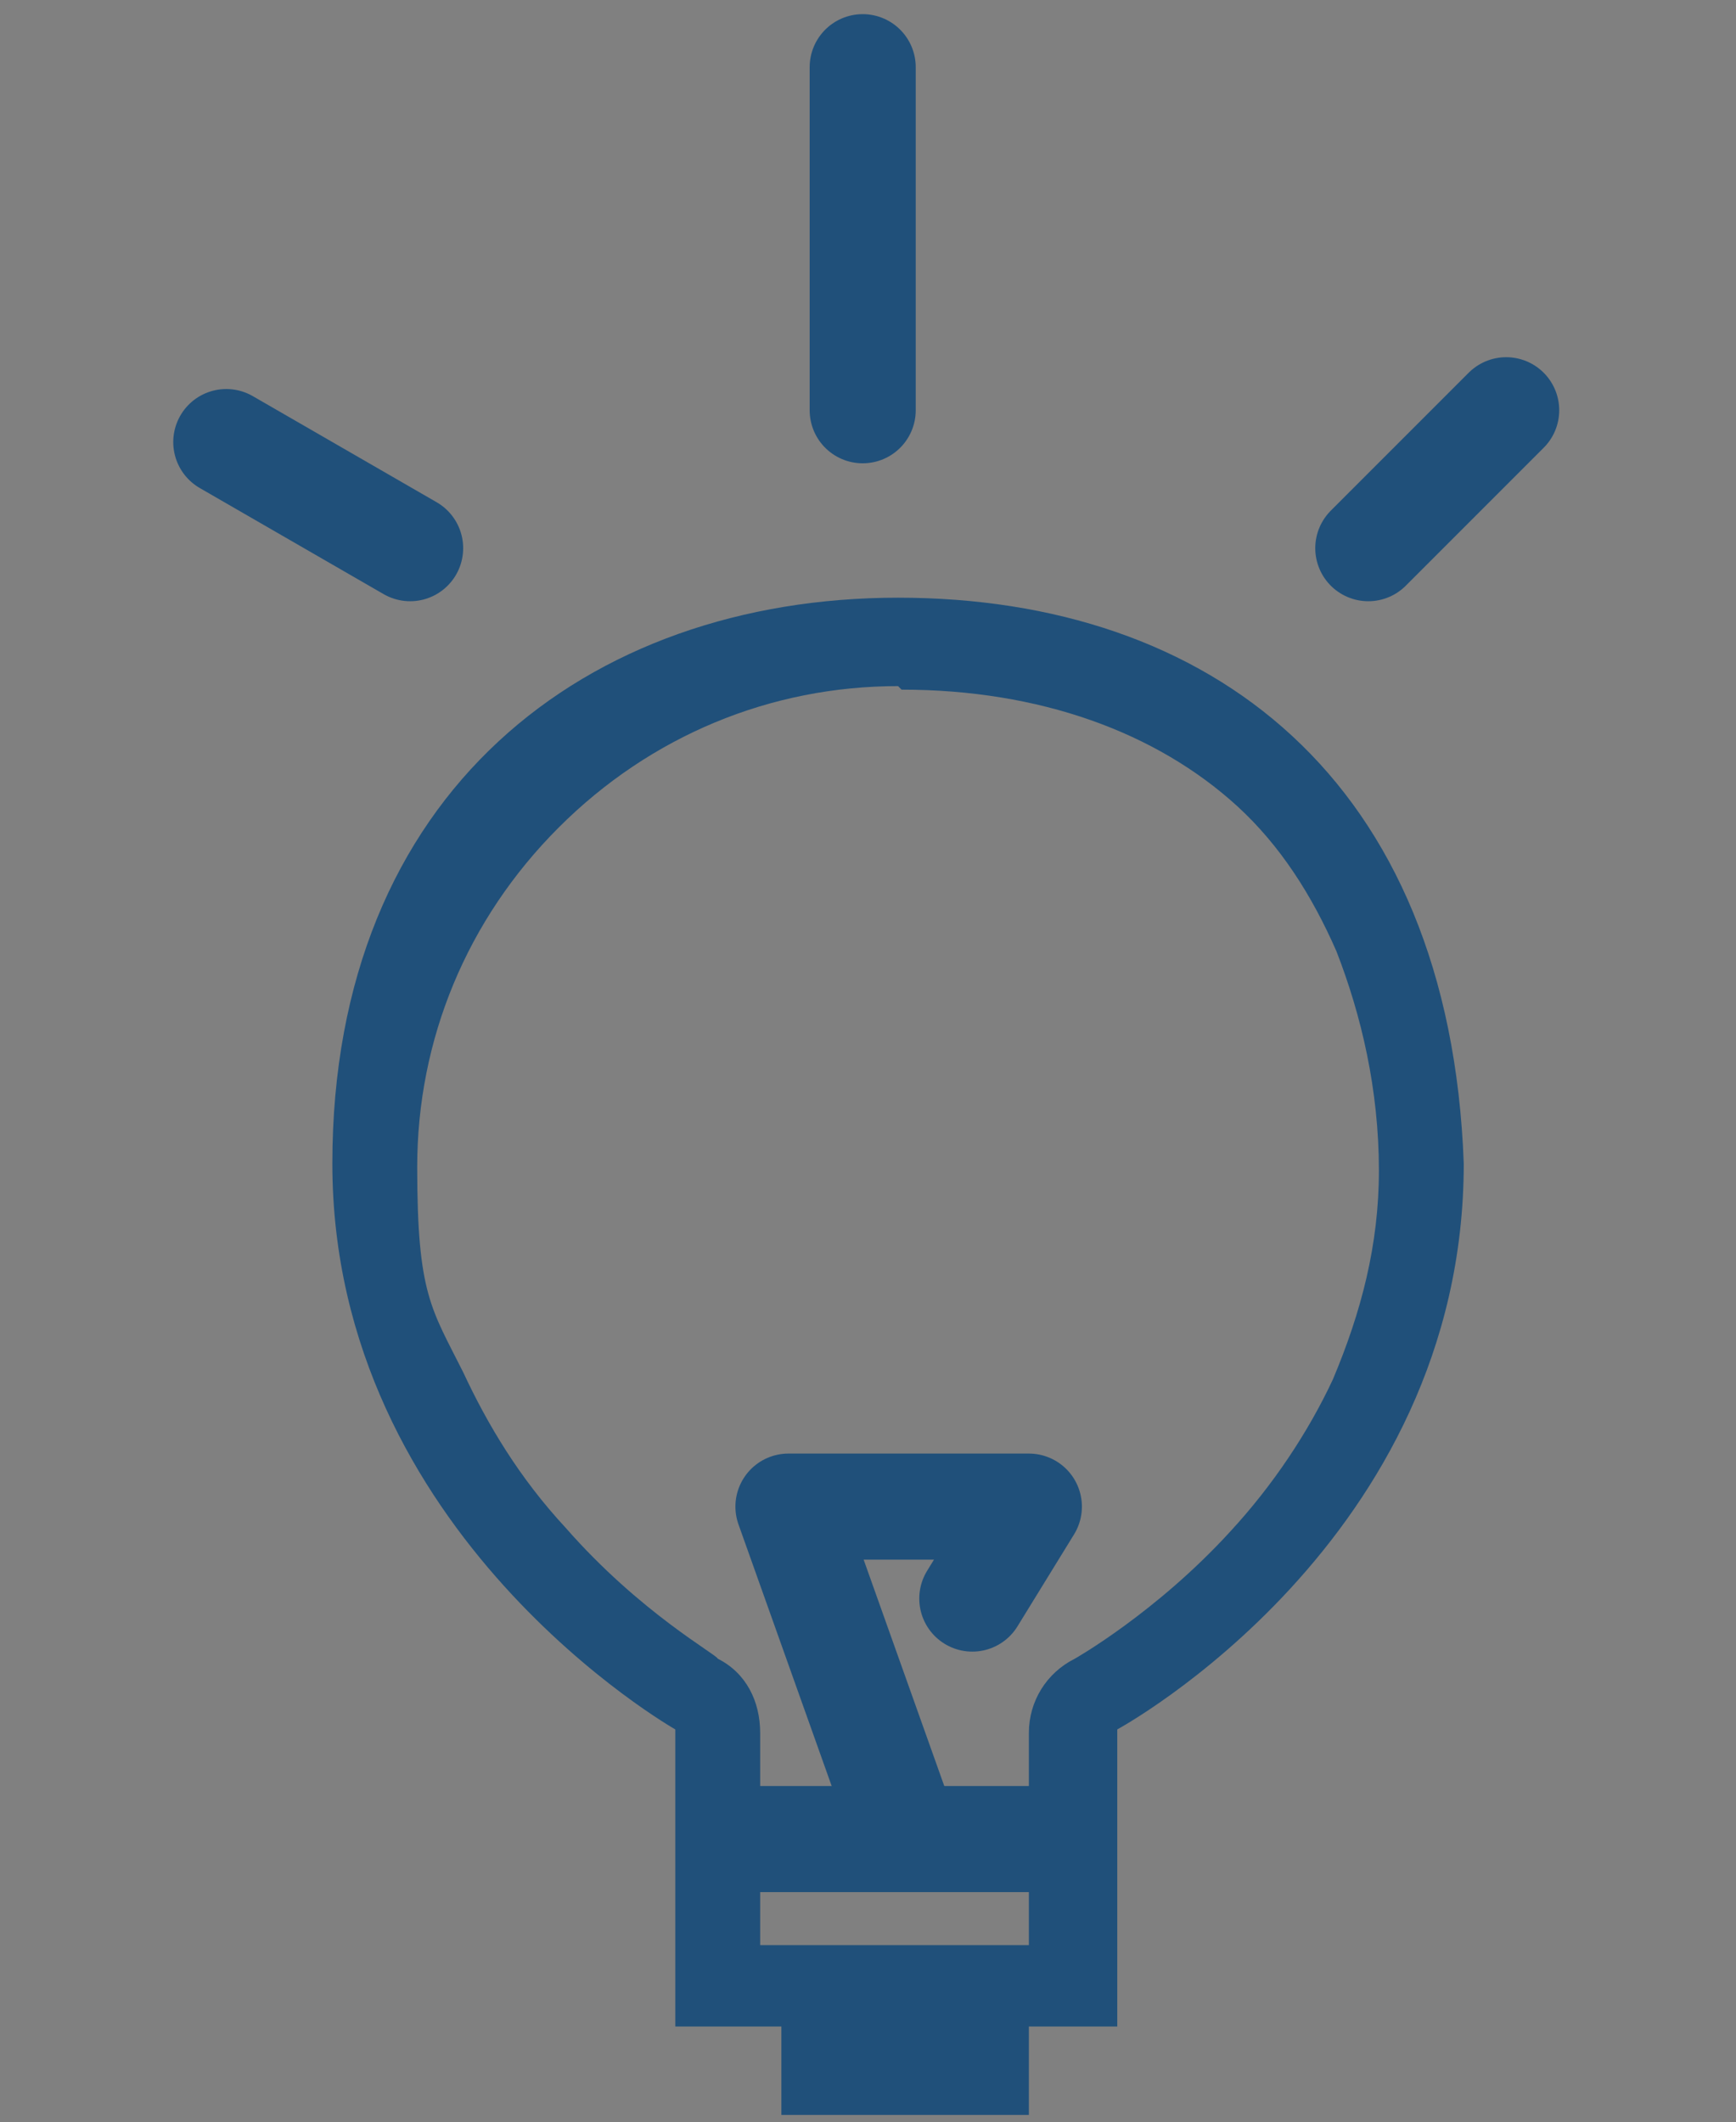 <?xml version="1.0" encoding="UTF-8"?>
<svg id="Ebene_1" data-name="Ebene 1" xmlns="http://www.w3.org/2000/svg" width="49.1" height="60" version="1.1" viewBox="0 0 49.1 60">
  <rect x="0" y="0" width="49.1" height="60" fill="#808080" stroke="none"/>
  <defs>
    <style>
      .cls-1, .cls-2, .cls-3, .cls-4, .cls-5, .cls-6 {
        fill: none;
      }

      .cls-1, .cls-2, .cls-4, .cls-5, .cls-6 {
        stroke: #20507a;
      }

      .cls-1, .cls-5, .cls-6 {
        stroke-width: 3px;
      }

      .cls-2 {
        stroke-miterlimit: 4;
        stroke-width: 3px;
      }

      .cls-2, .cls-4, .cls-5, .cls-6 {
        stroke-linecap: round;
      }

      .cls-3, .cls-7, .cls-8 {
        stroke-width: 0px;
      }

      .cls-4 {
        stroke-miterlimit: 4;
        stroke-width: 3px;
      }

      .cls-7 {
        fill: #20507a;
      }

      .cls-6 {
        stroke-linejoin: round;
      }

      .cls-8 {
        fill: #fff;
      }
    </style>
  </defs>
  <g id="Group_7" data-name="Group 7">
    <g id="Path_21" data-name="Path 21">
      <path class="cls-3" d="M25.4,16.9c8.8,0,15.6,5.1,16,16,0,10.7-9.8,16-9.8,16v8.4h-12.5v-8.4s-9.7-5.5-9.7-16,7.2-16,16-16Z"/>
      <path class="cls-7" d="M25.4,19.4c-3.6,0-7,1.4-9.6,4-2.6,2.6-4,6-4,9.6s.4,4,1.3,5.8c.7,1.5,1.6,3,2.9,4.4,2.1,2.4,4.3,3.6,4.3,3.7.8.4,1.2,1.2,1.2,2.1v6h7.6v-6c0-.9.5-1.7,1.3-2.1,0,0,2.3-1.3,4.4-3.6,1.2-1.3,2.2-2.8,2.9-4.3.8-1.9,1.3-3.8,1.3-5.9,0-2.3-.5-4.4-1.2-6.2-.7-1.6-1.6-3-2.8-4.1-2.3-2.1-5.6-3.3-9.5-3.3M25.4,16.9c8.8,0,15.6,5.1,16,16,0,10.7-9.8,16-9.8,16v8.4h-12.5v-8.4s-9.7-5.5-9.7-16,7.2-16,16-16Z"/>
    </g>
    <path id="Path_22" data-name="Path 22" class="cls-1" d="M19.7,52h11.4"/>
    <g id="Rectangle_13" data-name="Rectangle 13">
      <rect class="cls-8" x="22.4" y="56.3" width="6.5" height="3.2"/>
      <rect class="cls-1" x="23.6" y="57.5" width="4" height=".8"/>
    </g>
    <path id="Path_23" data-name="Path 23" class="cls-6" d="M25.4,51.3l-3.1-8.7h6.8l-1.6,2.6"/>
    <path id="Path_24" data-name="Path 24" class="cls-5" d="M24.4,11.6V1.9"/>
    <path id="Path_25" data-name="Path 25" class="cls-4" d="M38.7,15.5l3.9-3.9"/>
    <path id="Path_26" data-name="Path 26" class="cls-2" d="M11.6,15.5l-5.2-3"/>
  </g>
</svg>